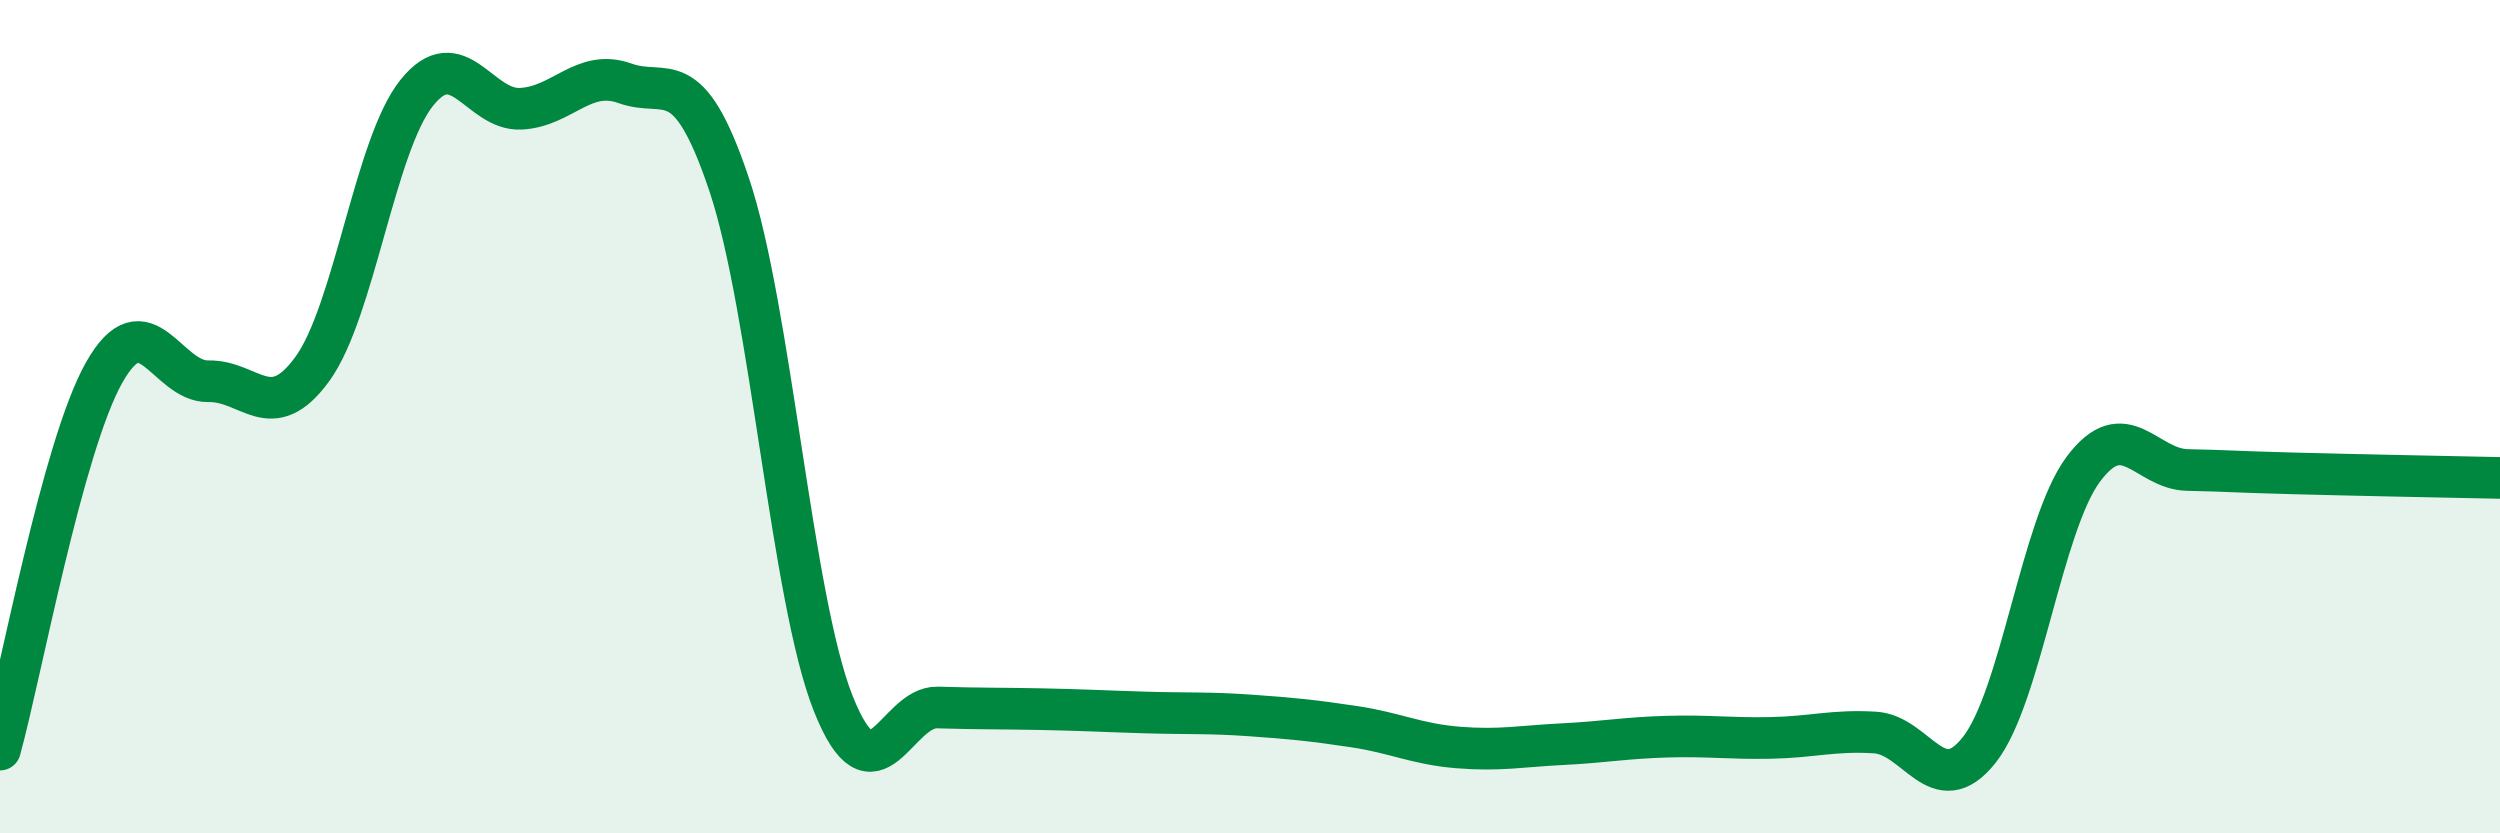 
    <svg width="60" height="20" viewBox="0 0 60 20" xmlns="http://www.w3.org/2000/svg">
      <path
        d="M 0,17.99 C 0.5,16.18 1.5,10.71 2.5,8.94 C 3.5,7.17 4,9.17 5,9.15 C 6,9.13 6.5,10.23 7.5,8.85 C 8.5,7.47 9,3.48 10,2.23 C 11,0.98 11.5,2.66 12.5,2.61 C 13.5,2.56 14,1.64 15,2 C 16,2.36 16.5,1.45 17.5,4.43 C 18.5,7.41 19,14.38 20,16.89 C 21,19.4 21.5,16.95 22.5,16.98 C 23.5,17.01 24,17 25,17.02 C 26,17.04 26.5,17.07 27.5,17.1 C 28.5,17.13 29,17.1 30,17.17 C 31,17.24 31.5,17.29 32.5,17.44 C 33.5,17.59 34,17.86 35,17.94 C 36,18.02 36.5,17.91 37.5,17.86 C 38.5,17.81 39,17.71 40,17.68 C 41,17.65 41.5,17.73 42.5,17.71 C 43.5,17.69 44,17.52 45,17.58 C 46,17.64 46.5,19.26 47.5,18 C 48.5,16.74 49,12.6 50,11.26 C 51,9.92 51.5,11.26 52.5,11.28 C 53.5,11.3 53.5,11.32 55,11.36 C 56.5,11.4 59,11.45 60,11.47L60 20L0 20Z"
        fill="#008740"
        opacity="0.1"
        stroke-linecap="round"
        stroke-linejoin="round"
      />
      <path
        d="M 0,17.99 C 0.5,16.18 1.5,10.71 2.5,8.94 C 3.5,7.17 4,9.17 5,9.15 C 6,9.13 6.5,10.23 7.5,8.85 C 8.5,7.47 9,3.48 10,2.23 C 11,0.98 11.5,2.66 12.5,2.61 C 13.5,2.56 14,1.64 15,2 C 16,2.36 16.5,1.45 17.5,4.43 C 18.5,7.41 19,14.38 20,16.89 C 21,19.4 21.5,16.95 22.5,16.98 C 23.5,17.01 24,17 25,17.02 C 26,17.04 26.5,17.07 27.5,17.1 C 28.5,17.13 29,17.1 30,17.17 C 31,17.24 31.5,17.29 32.5,17.44 C 33.5,17.59 34,17.86 35,17.94 C 36,18.02 36.5,17.91 37.5,17.86 C 38.5,17.81 39,17.71 40,17.68 C 41,17.65 41.5,17.73 42.5,17.71 C 43.5,17.69 44,17.52 45,17.58 C 46,17.64 46.5,19.26 47.5,18 C 48.5,16.74 49,12.6 50,11.26 C 51,9.92 51.5,11.26 52.5,11.28 C 53.5,11.3 53.5,11.32 55,11.36 C 56.5,11.4 59,11.45 60,11.47"
        stroke="#008740"
        stroke-width="1"
        fill="none"
        stroke-linecap="round"
        stroke-linejoin="round"
      />
    </svg>
  